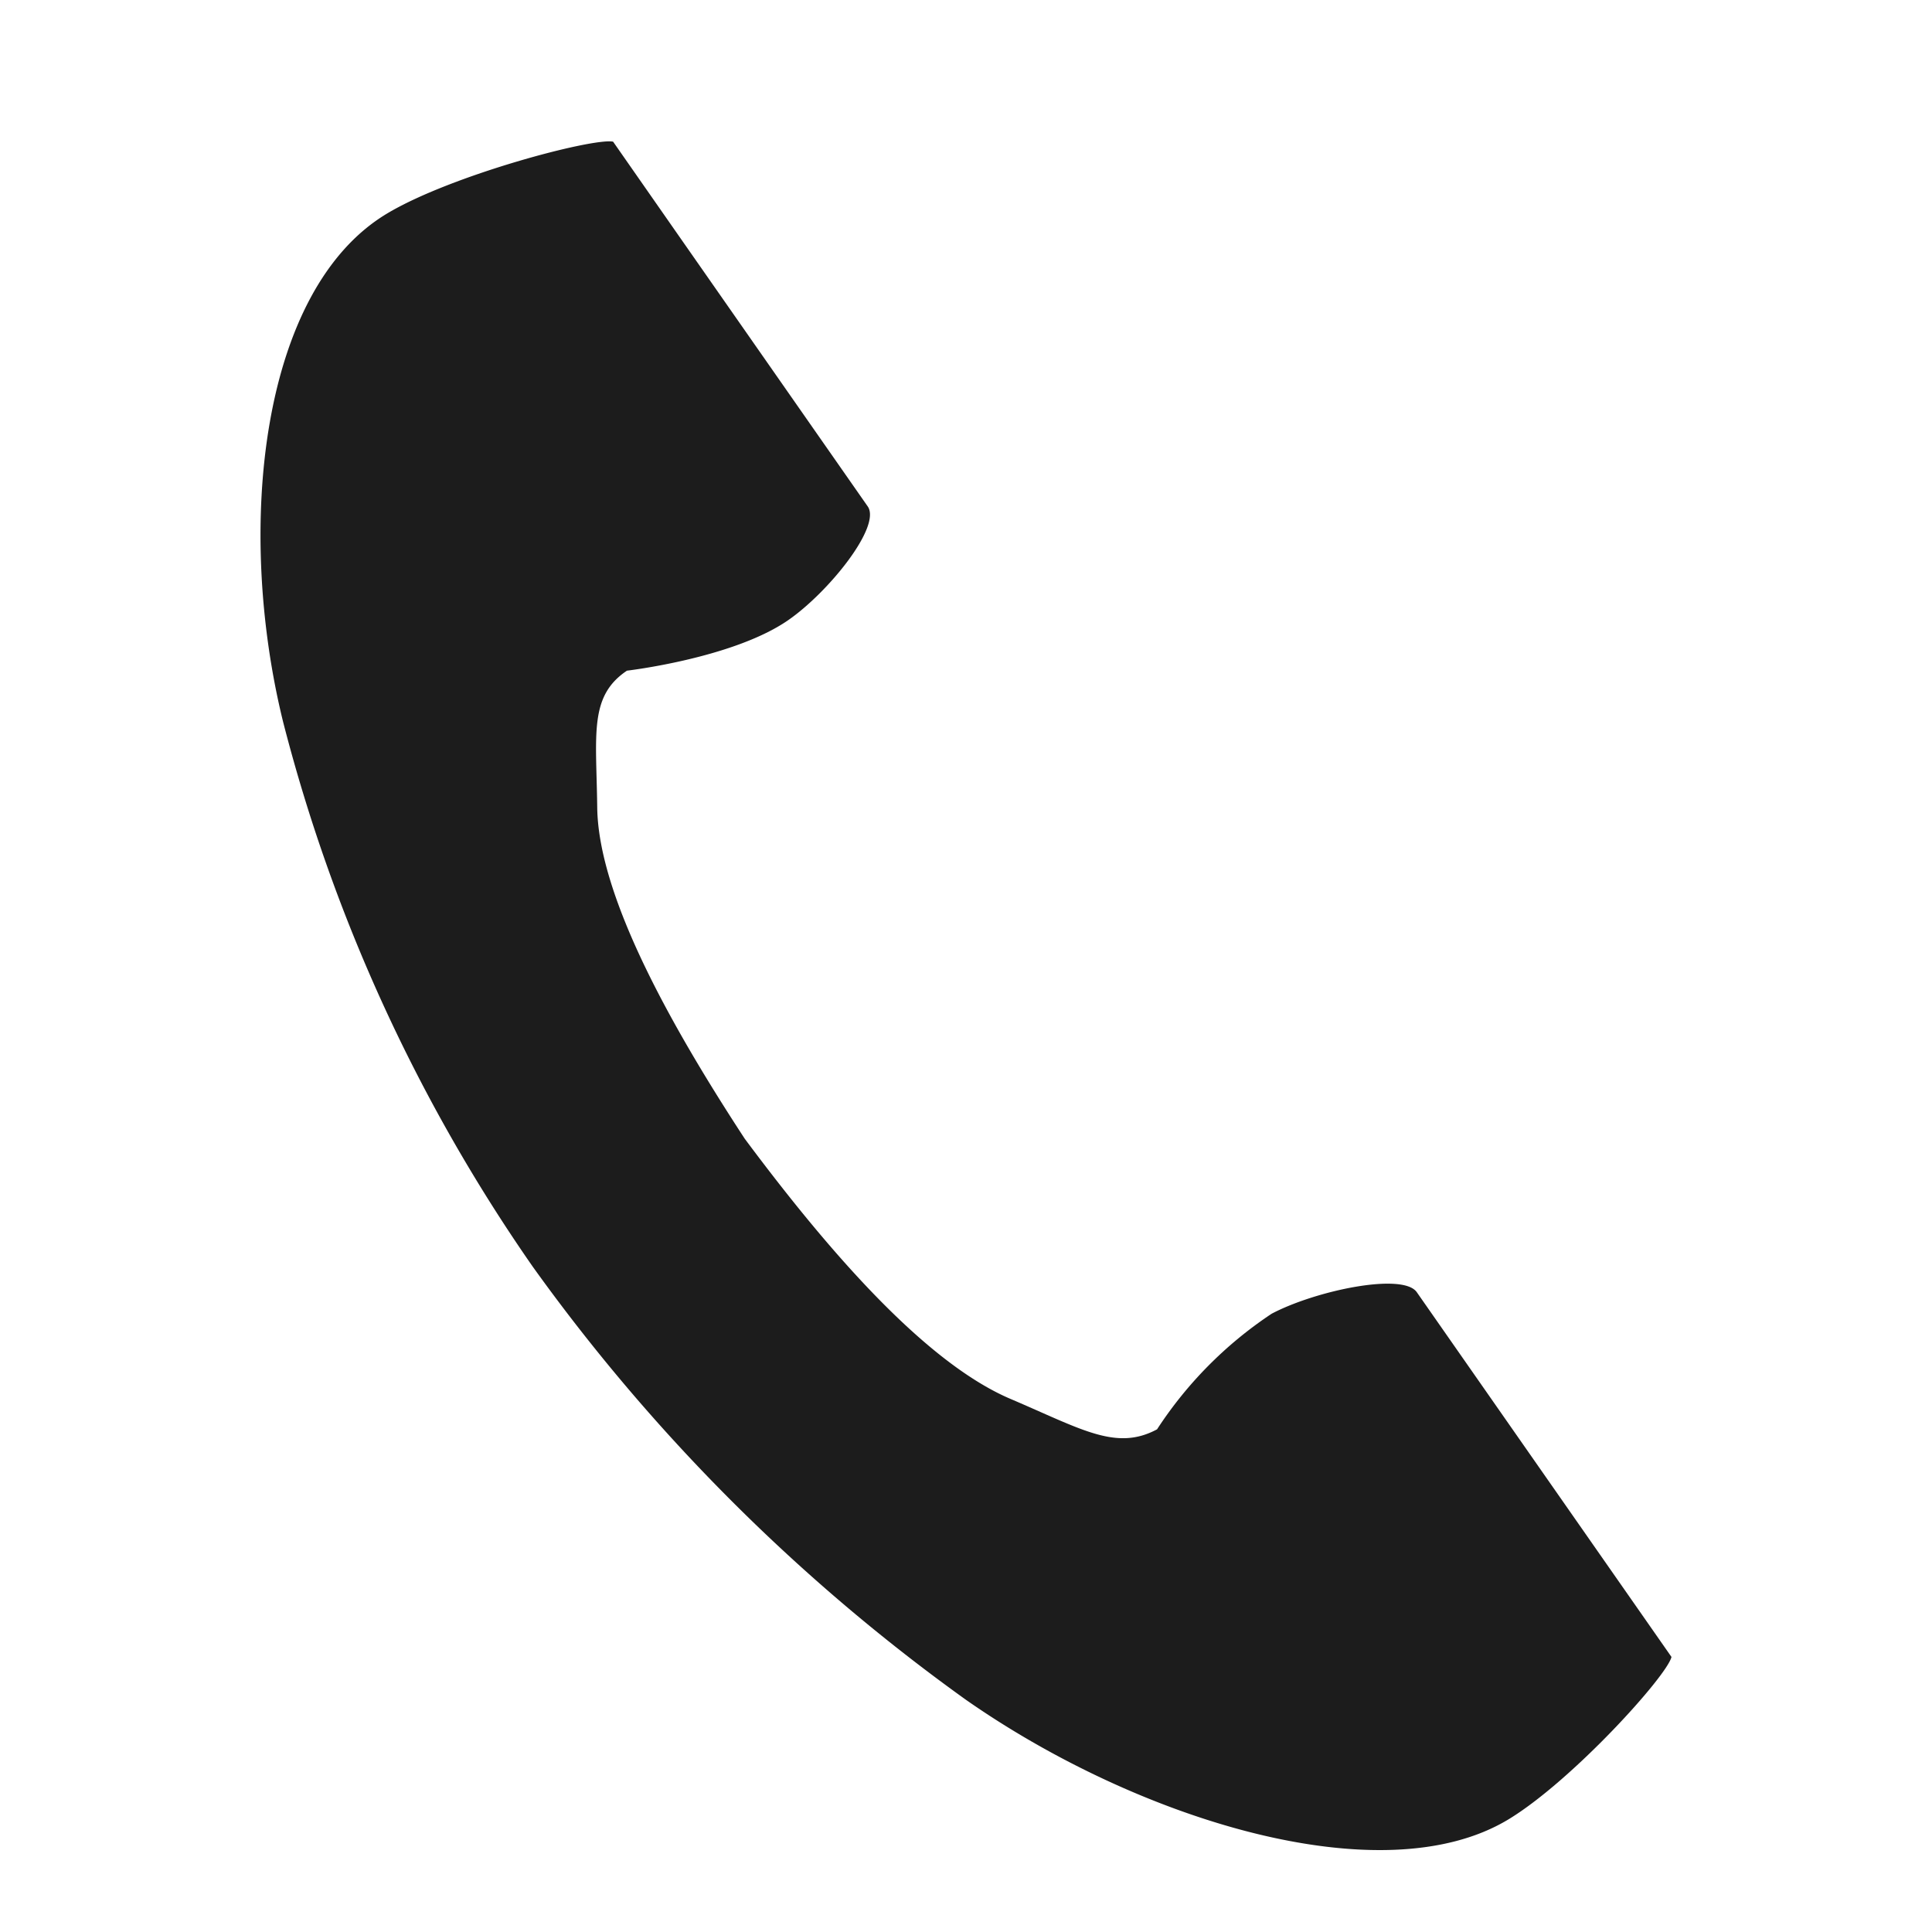 <svg xmlns="http://www.w3.org/2000/svg" xmlns:xlink="http://www.w3.org/1999/xlink" width="65" height="65" viewBox="0 0 65 65">
  <defs>
    <clipPath id="clip-path">
      <rect id="長方形_275" data-name="長方形 275" width="65" height="65" transform="translate(179 1081)" fill="#fff"/>
    </clipPath>
  </defs>
  <g id="マスクグループ_1" data-name="マスクグループ 1" transform="translate(-179 -1081)" clip-path="url(#clip-path)">
    <g id="電話の受話器のアイコン素材" transform="translate(187.765 1085.756)">
      <path id="パス_6902" data-name="パス 6902" d="M12.408,2.436C8.154,5,7.318,13.006,8.924,19.532a56.758,56.758,0,0,0,8.394,18.321A63.33,63.33,0,0,0,31.91,52.441c5.763,4.023,13.978,6.581,18.231,4.019,2.151-1.3,5.347-4.835,5.493-5.47l-2.285-3.272-6.284-9c-.467-.669-3.4-.057-4.883.725a13.524,13.524,0,0,0-3.855,3.889c-1.376.738-2.529,0-4.937-1.026-2.96-1.265-6.287-5.194-8.936-8.752-2.419-3.7-4.925-8.12-4.962-11.146-.03-2.461-.283-3.739,1-4.6,0,0,3.54-.412,5.4-1.682,1.376-.942,3.171-3.176,2.7-3.845l-6.284-9L20.026.01C19.342-.125,14.559,1.141,12.408,2.436Z" transform="translate(-8.164 0)" fill="#1c1c1c"/>
    </g>
  </g>
</svg>
